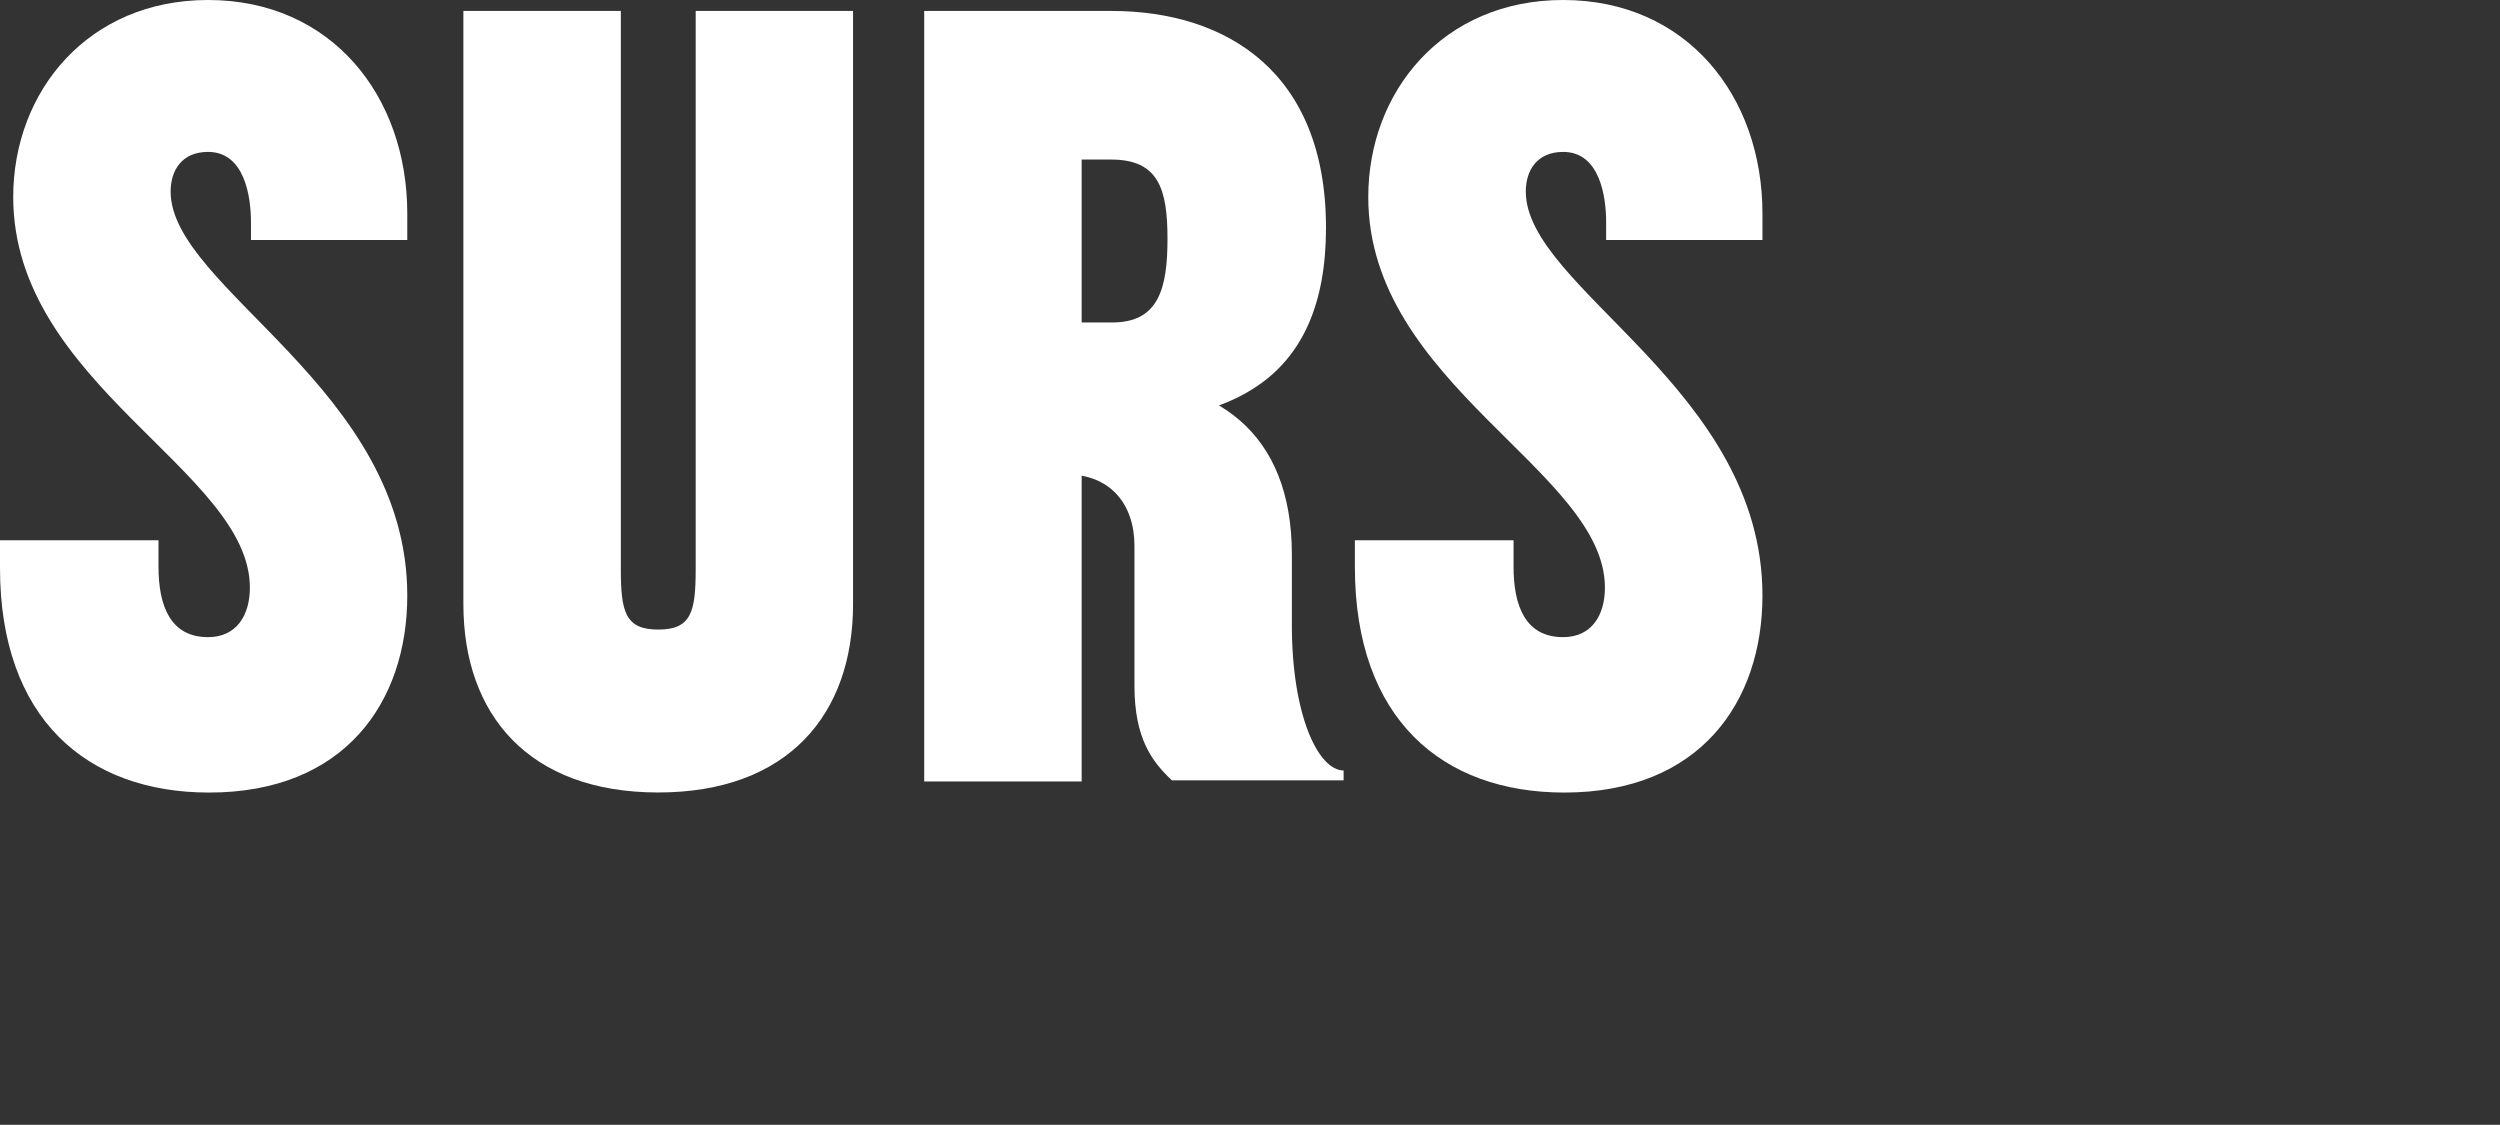 <svg xmlns="http://www.w3.org/2000/svg" viewBox="0 0 614.5 276.48"><rect x="0" y="0" width="614.5" height="276.48" fill="#333333" stroke="none"/><defs><style>.cls-1{fill:#fff;}</style></defs><title>CINA_TypeDeckPitch4_outline</title><g id="Layer_4" data-name="Layer 4"><path class="cls-1" d="M51.41,194.81c33.28,0,48.7-22.19,48.7-48.43,0-50.87-58.17-75.49-58.17-99.3,0-5.14,2.7-9.74,9.2-9.74,8.93,0,10.55,10.82,10.55,17.31V59h38.42V52.49C100.11,23.54,81.44,0,51.14,0,21.65,0,3.25,22.46,3.25,48.43c0,46,58.17,67.37,58.17,96,0,6.77-3.25,12.18-10.28,12.18-9.2,0-12.18-7.58-12.18-17.32v-6.49H0v6.76C0,176.68,21.37,194.81,51.41,194.81Z"/><path class="cls-1" d="M384.51,194.81c33.28,0,48.7-22.19,48.7-48.43,0-50.87-58.17-75.49-58.17-99.3,0-5.14,2.7-9.74,9.2-9.74,8.93,0,10.55,10.82,10.55,17.31V59h38.42V52.49c0-28.95-18.67-52.49-49-52.49-29.49,0-47.89,22.46-47.89,48.43,0,46,58.17,67.37,58.17,96,0,6.77-3.25,12.18-10.28,12.18-9.2,0-12.18-7.58-12.18-17.32v-6.49h-39v6.76C333.1,176.68,354.48,194.81,384.51,194.81Z"/><path class="cls-1" d="M113.9,148.52c0,27.06,16,46.27,47.89,46.27s47.89-19.21,47.89-46.27V2.69H171V139.87c0,10.55-1.09,14.88-9.2,14.88s-9.2-4.33-9.2-14.88V2.69H113.9Z"/><path class="cls-1" d="M227.17,192.08h38.7V2.69h-38.7Zm60.88-.27h42.21v-2.43c-6.22,0-12.72-13.53-12.72-35.72V136.35c0-30.3-18.67-43.29-46.26-43.29l-.54,10.82c31.38,0,55.19-10,55.19-47.89,0-38.42-24.62-53.3-52.76-53.3H254.5V39.22h18.67c11.63,0,13.8,7.3,13.8,19.48s-2.17,20.56-13.53,20.56H262.08V116.6c10.82,0,16.77,7.3,16.77,17.58v34.37C278.85,181.53,283.18,187.21,288.05,191.81Z"/></g></svg>